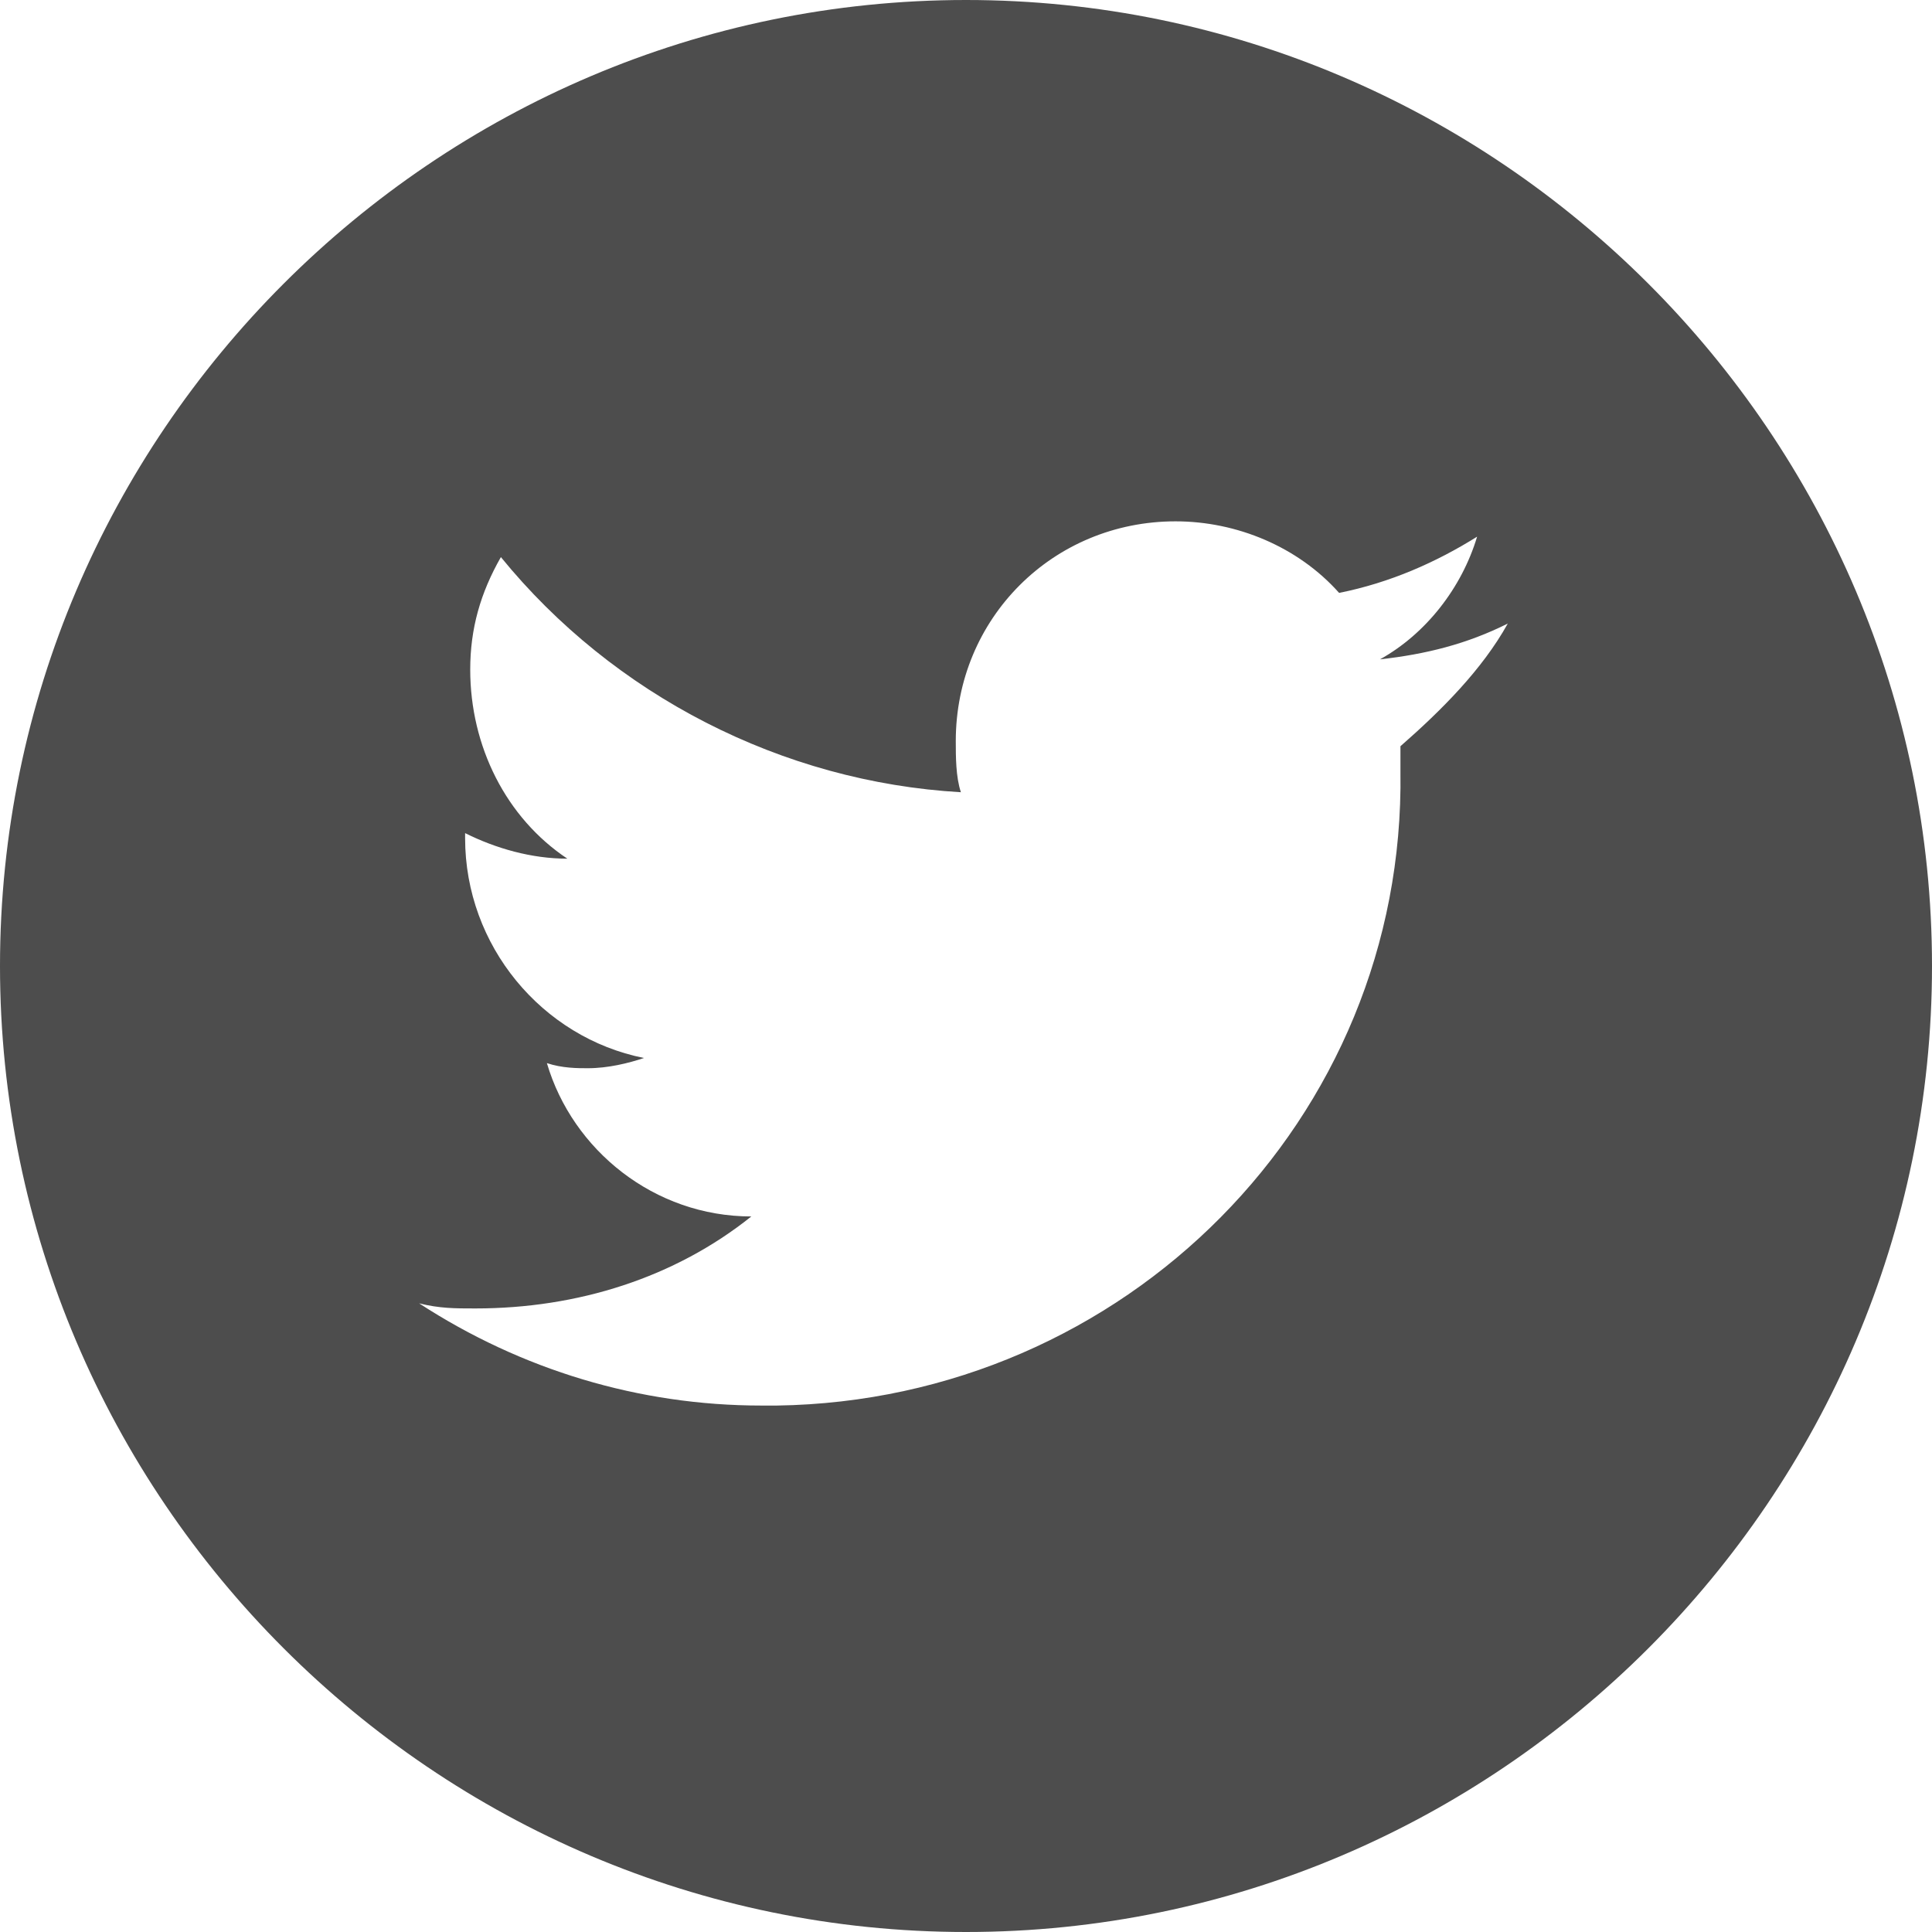 <?xml version="1.0" encoding="utf-8"?>
<!-- Generator: Adobe Illustrator 21.0.2, SVG Export Plug-In . SVG Version: 6.00 Build 0)  -->
<svg version="1.1" id="twitterShare" xmlns="http://www.w3.org/2000/svg" xmlns:xlink="http://www.w3.org/1999/xlink" x="0px"
	 y="0px" viewBox="0 0 37.8 37.8" style="enable-background:new 0 0 37.8 37.8;" xml:space="preserve">
<style type="text/css">
	.st0{fill:#4D4D4D;}
</style>
<g id="Group_78">
	<path id="Path_54" class="st0" d="M18.9,0C8.5,0,0,8.5,0,18.9s8.5,18.9,18.9,18.9s18.9-8.5,18.9-18.9l0,0C37.8,8.5,29.3,0,18.9,0
		C18.9,0,18.9,0,18.9,0z M27.4,14.6v0.5c0.1,6.8-5.4,12.3-12.2,12.4c-0.1,0-0.2,0-0.3,0c-2.4,0-4.7-0.7-6.7-2
		c0.4,0.1,0.7,0.1,1.1,0.1c2,0,3.9-0.6,5.4-1.8c-1.9,0-3.5-1.3-4-3c0.3,0.1,0.6,0.1,0.8,0.1c0.4,0,0.8-0.1,1.1-0.2
		c-2-0.4-3.5-2.2-3.5-4.3v-0.1c0.6,0.3,1.3,0.5,2,0.5c-1.2-0.8-1.9-2.2-1.9-3.7c0-0.8,0.2-1.5,0.6-2.2c2.2,2.7,5.5,4.4,9,4.6
		c-0.1-0.3-0.1-0.7-0.1-1c0-2.4,1.9-4.3,4.3-4.3c0,0,0,0,0,0c1.2,0,2.4,0.5,3.2,1.4c1-0.2,1.9-0.6,2.7-1.1c-0.3,1-1,1.9-1.9,2.4
		c0.9-0.1,1.7-0.3,2.5-0.7C29,13.1,28.2,13.9,27.4,14.6L27.4,14.6z"/>
</g>
</svg>
